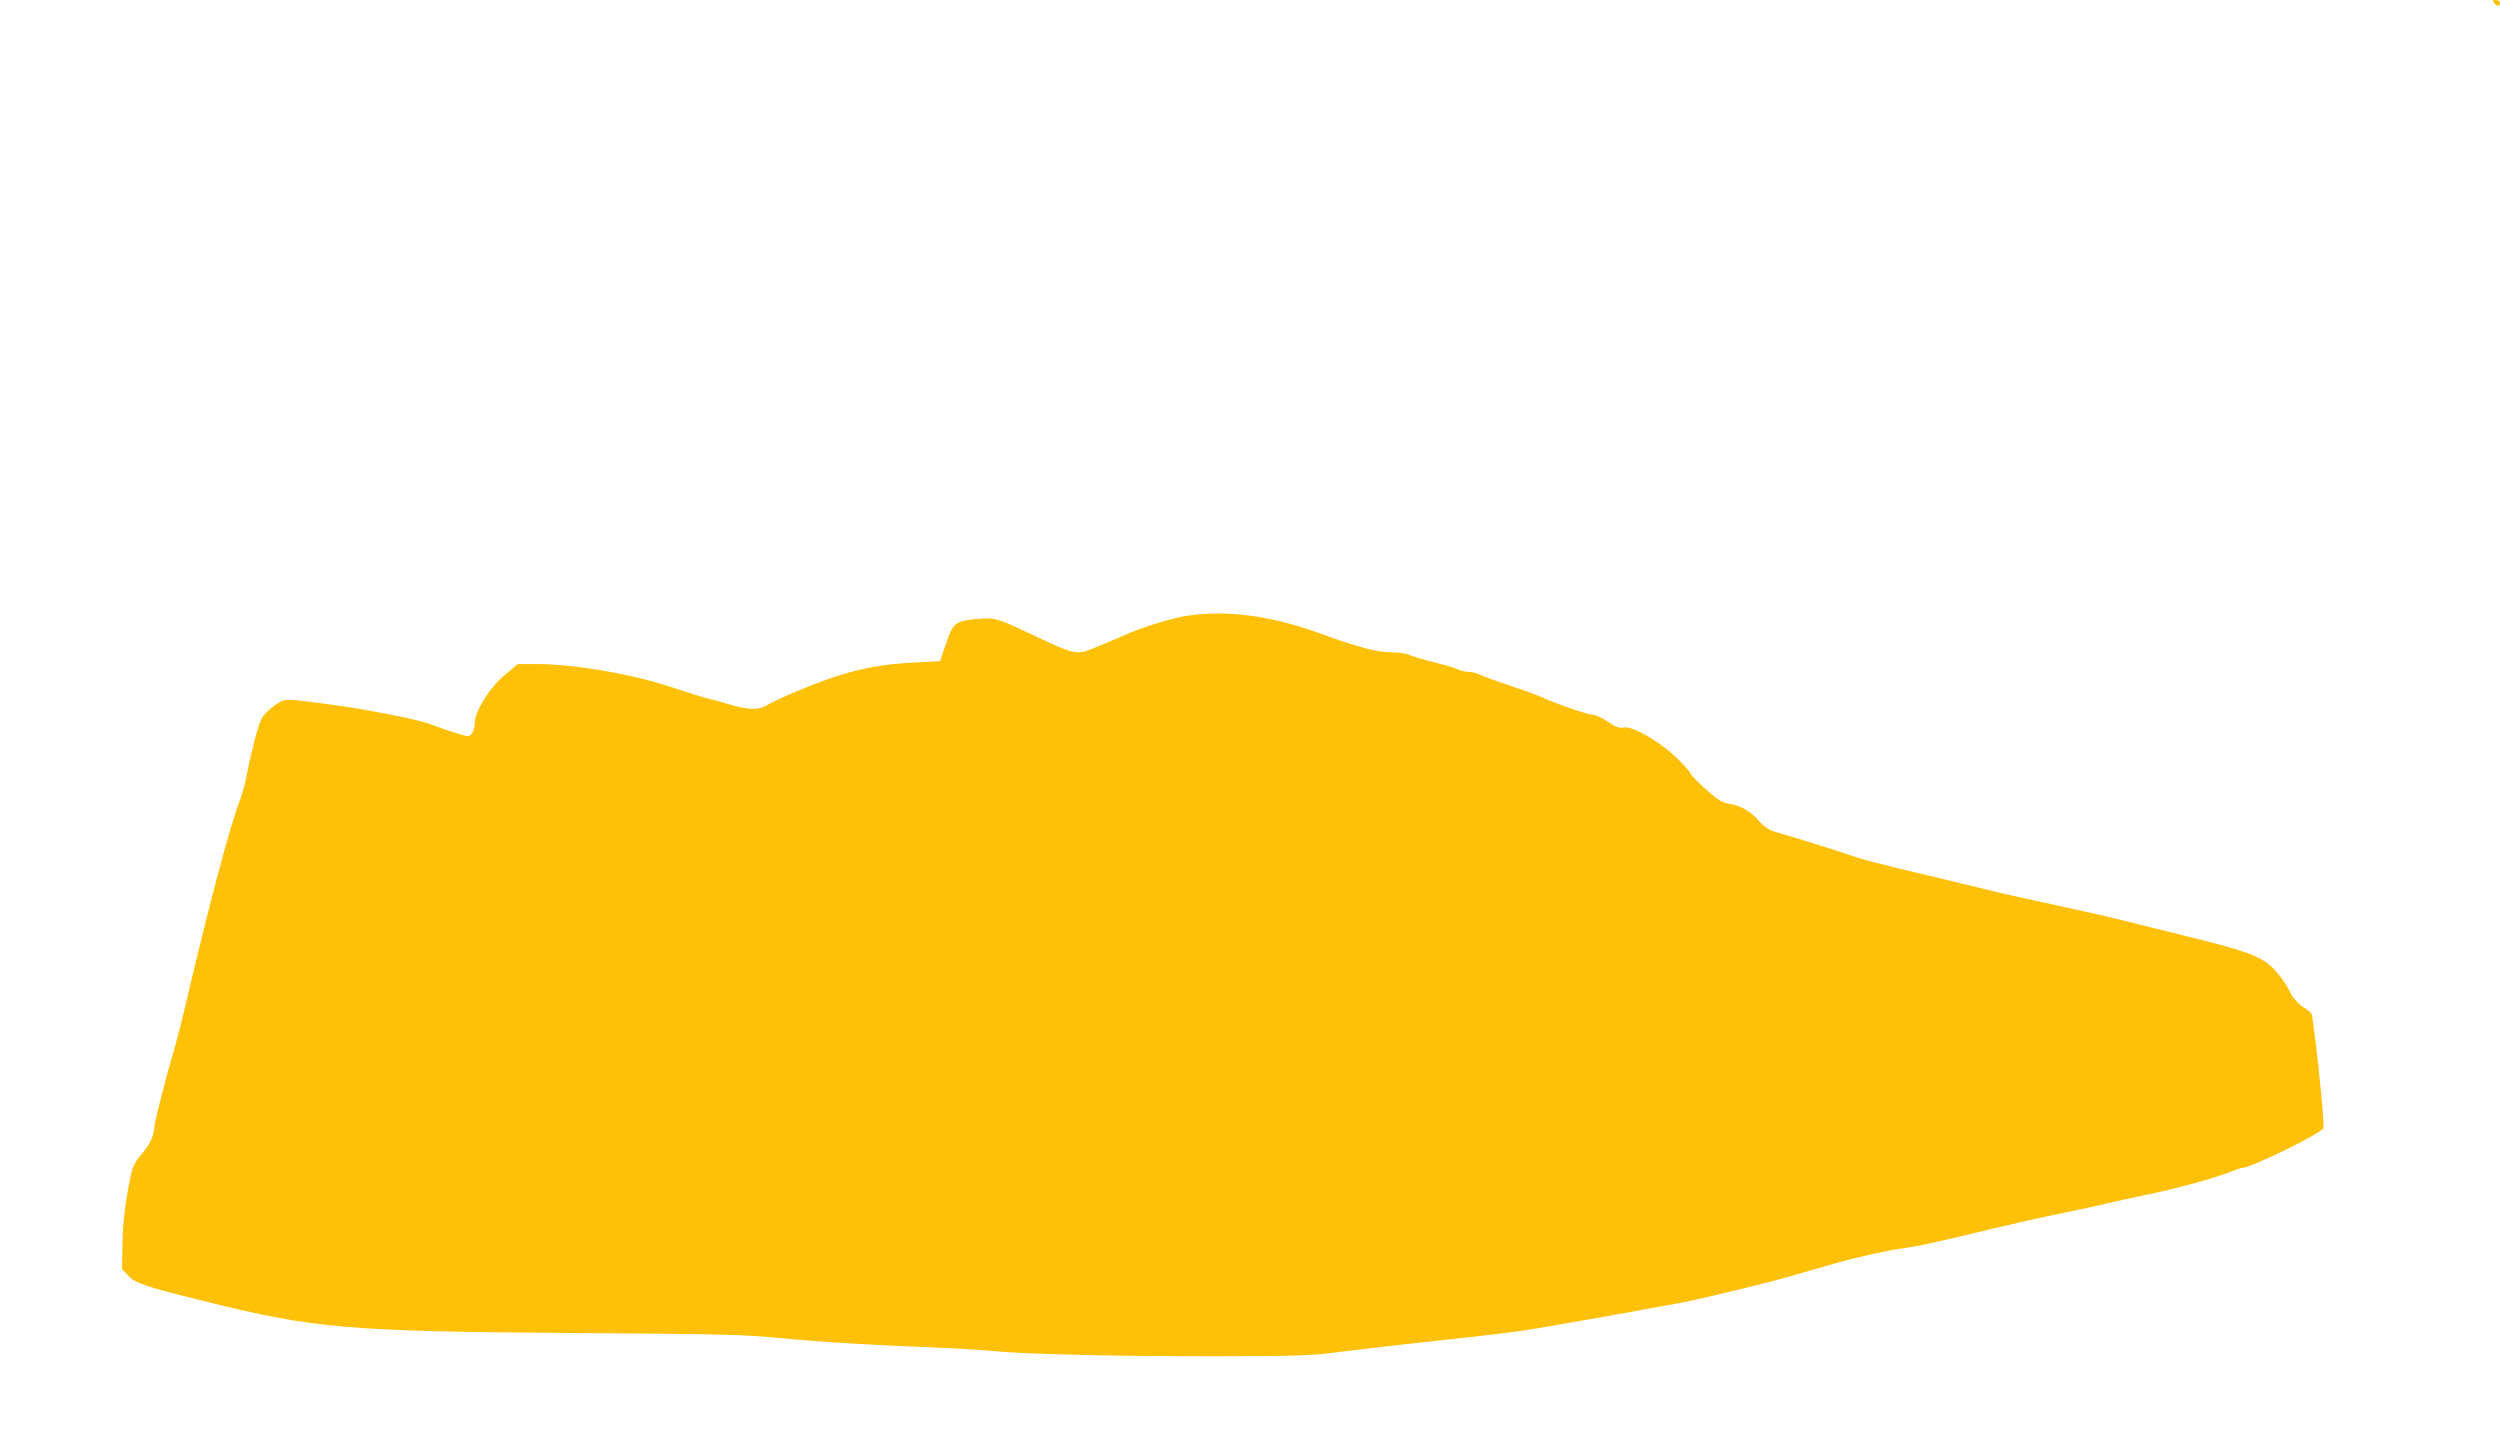 <?xml version="1.0" standalone="no"?>
<!DOCTYPE svg PUBLIC "-//W3C//DTD SVG 20010904//EN"
 "http://www.w3.org/TR/2001/REC-SVG-20010904/DTD/svg10.dtd">
<svg version="1.0" xmlns="http://www.w3.org/2000/svg"
 width="1280pt" height="743pt" viewBox="0 0 1280 743"
 preserveAspectRatio="xMidYMid meet">
<g transform="translate(0,743) scale(0.1,-0.1)"
fill="#ffc107" stroke="none">
<path d="M12770 7415 c7 -8 16 -15 21 -15 5 0 9 7 9 15 0 9 -9 15 -21 15 -18
0 -19 -2 -9 -15z"/>
<path d="M6082 4278 c-68 -9 -223 -56 -301 -90 -25 -11 -92 -40 -149 -63 -126
-53 -109 -56 -367 65 -163 76 -173 79 -262 71 -110 -9 -125 -21 -160 -128
l-30 -88 -129 -7 c-224 -11 -367 -47 -626 -156 -53 -23 -111 -50 -130 -62 -44
-27 -99 -25 -195 4 -43 13 -94 27 -113 31 -19 4 -100 30 -180 56 -198 67 -498
119 -692 119 l-97 0 -60 -50 c-87 -72 -161 -192 -161 -259 0 -15 -6 -36 -14
-46 -14 -19 -15 -19 -87 4 -41 12 -94 31 -119 41 -60 24 -307 74 -505 101
-259 35 -243 35 -299 -3 -27 -18 -57 -49 -67 -68 -18 -36 -51 -161 -76 -290
-8 -41 -23 -97 -34 -125 -43 -106 -154 -518 -260 -970 -28 -121 -64 -263 -79
-315 -36 -119 -100 -370 -100 -390 0 -41 -25 -95 -65 -139 -30 -35 -46 -64
-53 -98 -29 -135 -43 -244 -45 -361 l-2 -130 29 -31 c40 -42 87 -58 396 -134
558 -139 732 -154 1880 -162 753 -5 881 -8 1055 -25 223 -22 476 -37 905 -54
63 -3 161 -10 217 -15 156 -15 641 -26 1138 -25 361 0 476 4 580 18 72 9 231
28 355 42 124 13 304 34 400 44 96 11 202 24 235 30 33 5 89 15 125 21 91 15
380 66 470 83 41 8 116 21 165 30 77 13 247 53 475 110 48 12 195 54 355 100
92 27 259 64 340 75 87 12 154 27 460 101 110 26 270 62 355 79 85 18 191 40
235 51 44 11 126 28 182 40 154 31 358 86 445 121 26 11 52 19 57 19 44 0 407
177 417 204 8 21 -50 568 -62 588 -3 5 -23 20 -44 33 -22 14 -47 42 -60 67
-35 71 -88 136 -131 164 -65 41 -147 67 -389 127 -124 31 -272 68 -330 82 -58
15 -154 37 -215 50 -60 13 -130 28 -155 34 -25 6 -90 20 -145 32 -55 11 -199
45 -320 75 -121 29 -278 67 -350 84 -71 17 -155 39 -185 49 -104 36 -345 111
-404 127 -47 13 -68 25 -100 61 -47 52 -92 78 -154 88 -33 5 -59 21 -117 73
-41 36 -77 73 -80 83 -3 9 -38 48 -78 86 -89 83 -222 158 -265 148 -22 -4 -40
2 -80 30 -28 19 -62 35 -76 35 -25 0 -193 58 -261 90 -22 10 -95 37 -162 59
-67 22 -135 47 -152 55 -16 9 -44 16 -61 16 -17 0 -43 6 -58 14 -15 7 -70 23
-122 36 -52 13 -107 29 -122 36 -15 8 -57 14 -95 14 -71 0 -170 26 -373 100
-245 88 -466 117 -668 88z"/>
</g>
</svg>
